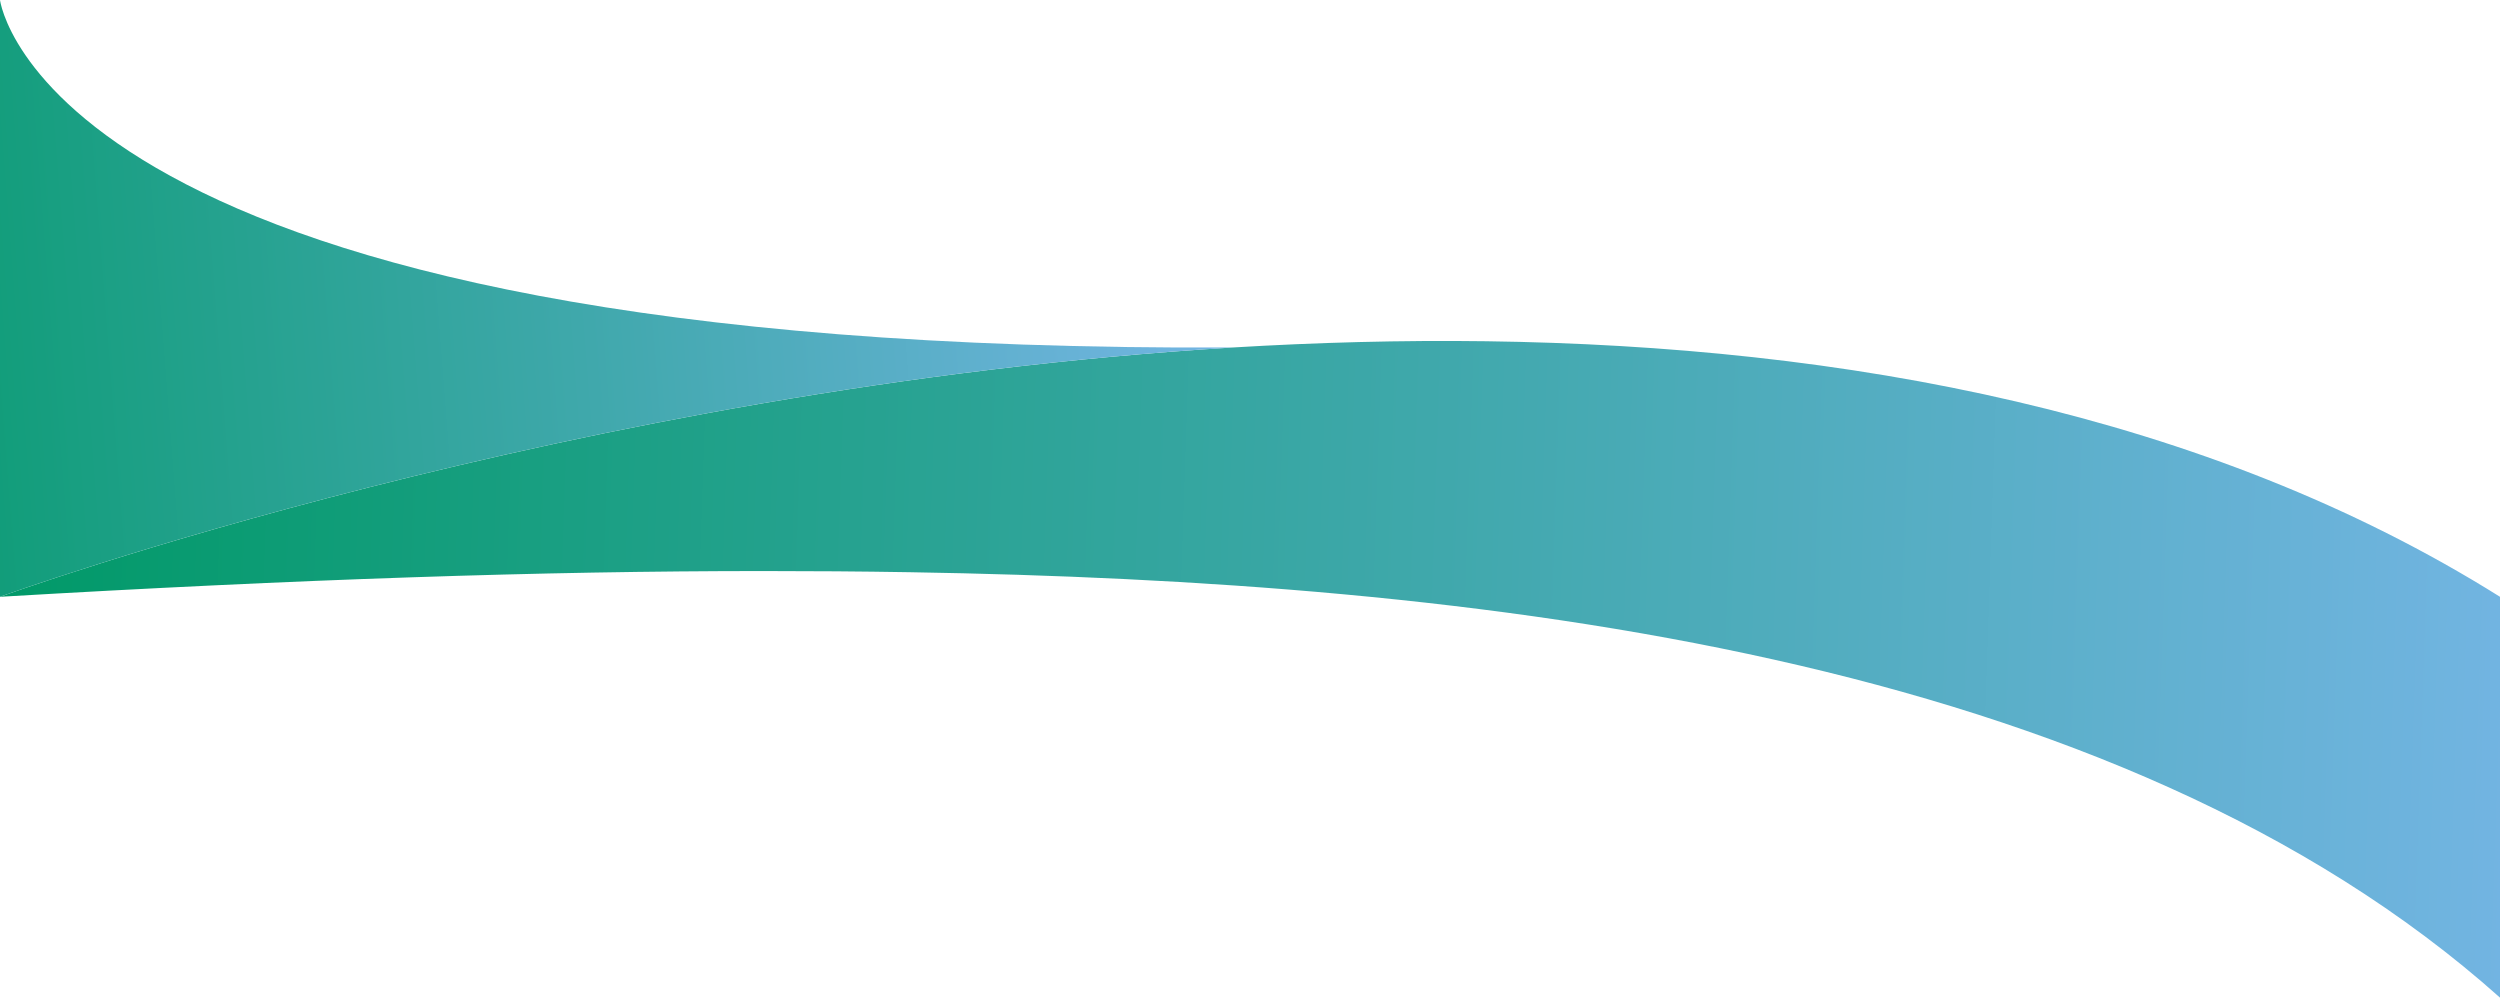 <svg xmlns="http://www.w3.org/2000/svg" xmlns:xlink="http://www.w3.org/1999/xlink" viewBox="0 0 1500 598.58"><defs><style>.cls-1{fill:url(#名称未設定グラデーション_5);}.cls-2{fill:url(#名称未設定グラデーション_5-2);}</style><linearGradient id="名称未設定グラデーション_5" x1="1532.32" y1="412.79" x2="-14.28" y2="360.77" gradientUnits="userSpaceOnUse"><stop offset="0" stop-color="#74b5e4"/><stop offset="0.44" stop-color="#3fa8ab"/><stop offset="1" stop-color="#009967"/></linearGradient><linearGradient id="名称未設定グラデーション_5-2" x1="732.91" y1="121.99" x2="-152.48" y2="190.91" xlink:href="#名称未設定グラデーション_5"/></defs><g id="レイヤー_2" data-name="レイヤー 2"><g id="背景"><path class="cls-1" d="M1500,358.08v240.5C1269,392.32,886.94,349,545.94,343.33h-.06c-29.64-.5-59-.7-87.88-.7-132.35,0-279.06,4.91-458,15.45,0,0,344.94-125.58,739.65-149.59h.06c50.08-3,101-4.43,152-3.74h.06C1105.84,207.64,1323.35,247.34,1500,358.08Z"/><path class="cls-2" d="M739.65,208.49C344.94,232.5,0,358.08,0,358.08V0S26.24,212.09,739.65,208.49Z"/></g></g></svg>